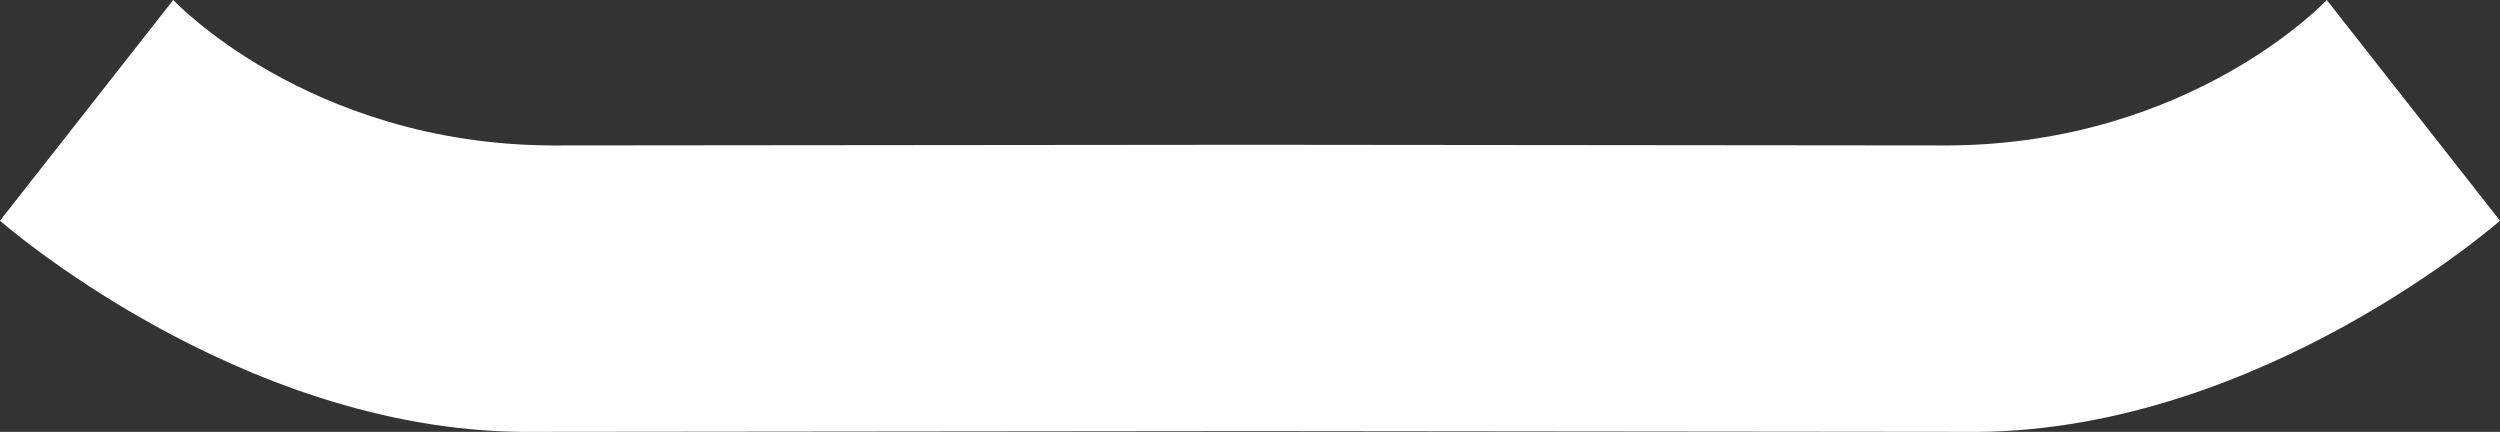 <svg xmlns="http://www.w3.org/2000/svg" viewBox="0 0 268.14 46.32"><rect x="0" y="0" width="268.14" height="46.32" fill="#333333" stroke="none"/><defs><style>.cls-1{fill:#fff;}</style></defs><g id="Calque_2" data-name="Calque 2"><g id="Calque_1-2" data-name="Calque 1"><path class="cls-1" d="M268.14,23.67,249.56,0S235.18,15.4,209.1,15.6l-73.78-.07h-2.51L59,15.6C33,15.4,18.58,0,18.58,0L0,23.67S25.45,46.06,56,46.32l78.08-.08,78.08.08C242.69,46.06,268.14,23.67,268.14,23.67Z"/></g></g></svg>